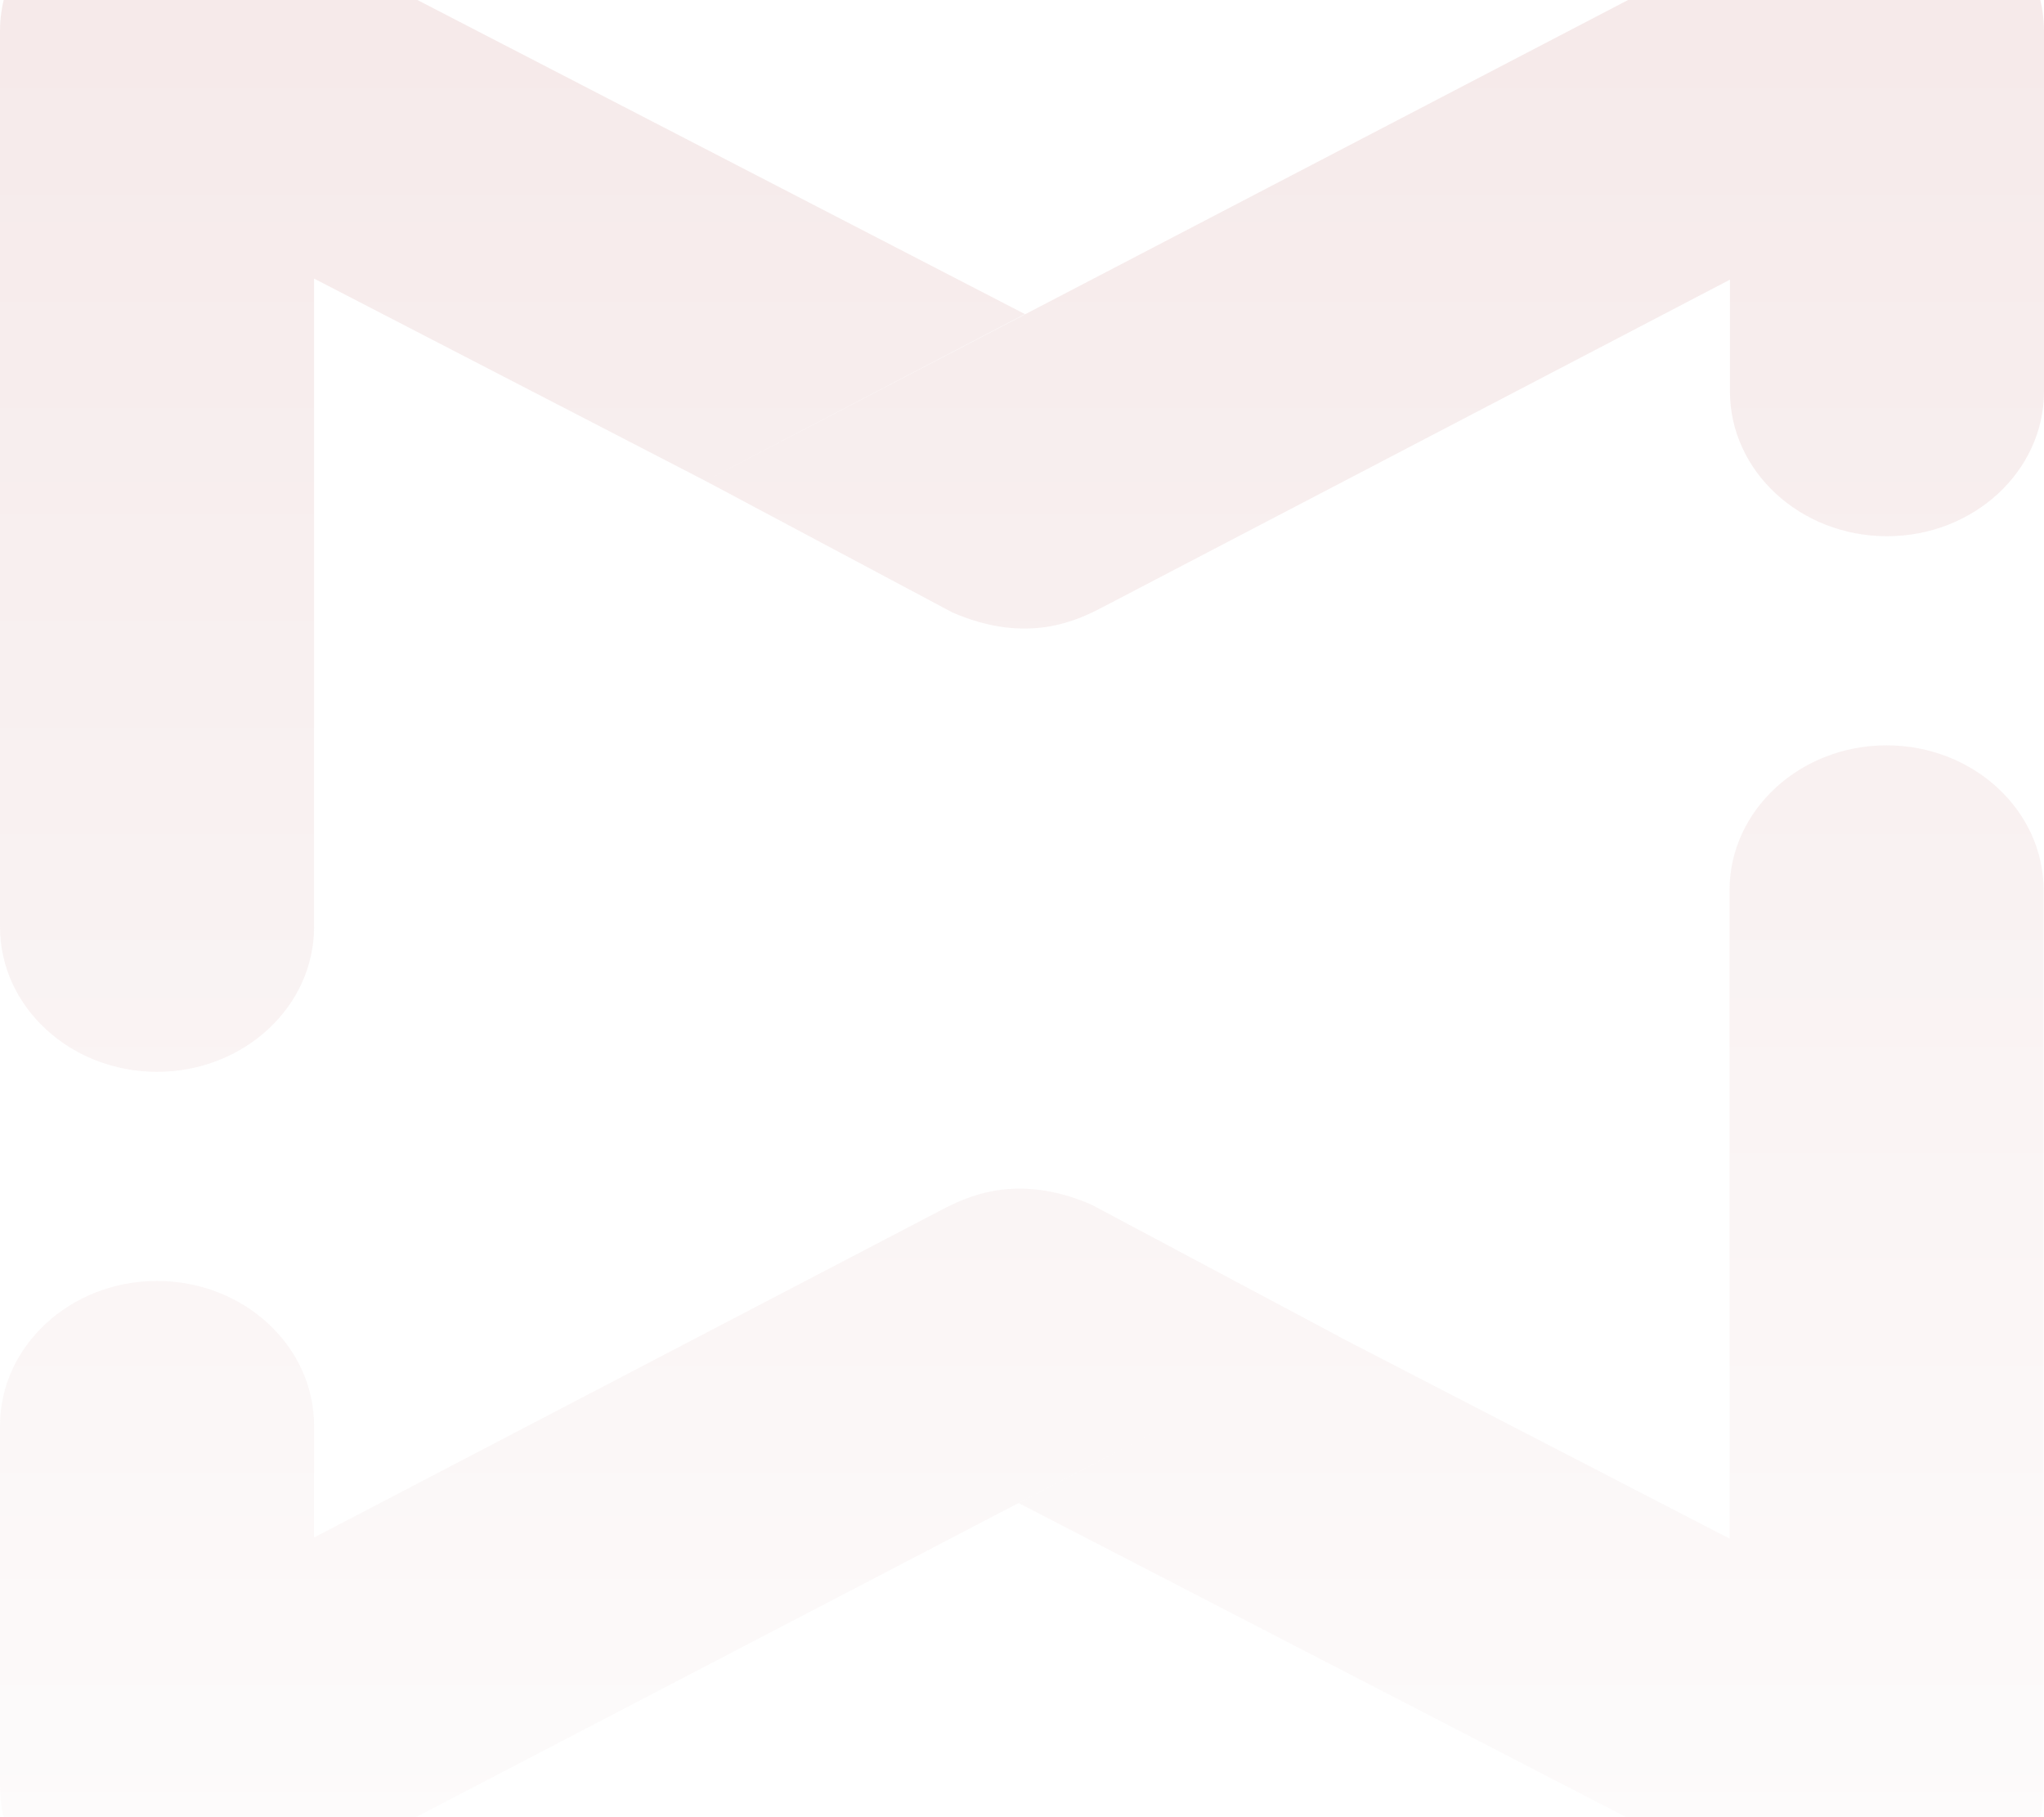 <svg width="450" height="400" viewBox="0 0 450 400" fill="none" xmlns="http://www.w3.org/2000/svg">
<path opacity="0.1" fill-rule="evenodd" clip-rule="evenodd" d="M225.702 69.173L155.306 105.859L209.735 134.843C226.27 141.991 237.345 136.493 242.883 133.587L380.856 61.559V86.144C380.856 103.739 396.362 118.034 415.428 118.034C434.494 118.034 450 103.739 450 86.144V6.89C450 -4.499 443.434 -14.946 432.833 -20.68C427.453 -23.586 421.282 -25 415.428 -25C409.573 -25 403.719 -23.586 398.419 -20.837L225.708 69.17V69.097L225.633 69.137L51.423 -20.918C40.743 -26.416 27.689 -26.337 17.088 -20.603C6.487 -14.869 0 -4.423 0 6.888V204.041C0 221.636 15.506 235.932 34.572 235.932C53.638 235.932 69.144 221.636 69.144 204.041V61.321L155.298 105.858L225.633 69.137L225.702 69.173ZM224.21 330.873L51.581 420.837C46.281 423.586 40.426 425 34.572 425C28.718 425 22.547 423.586 17.167 420.68C6.566 414.946 0 404.421 0 393.11V313.856C0 296.261 15.506 281.966 34.572 281.966C53.638 281.966 69.144 296.261 69.144 313.856V338.441L207.117 266.414C212.655 263.507 223.73 258.009 240.265 265.157L294.694 294.141L294.657 294.16L380.773 338.677V195.957C380.773 178.362 396.28 164.067 415.346 164.067C434.412 164.067 449.918 178.362 449.918 195.957V393.11C449.918 404.421 443.431 414.868 432.829 420.602C422.228 426.336 409.175 426.414 398.495 420.916L224.285 330.861L253.561 315.577L224.259 330.848L224.285 330.861L224.21 330.901V330.873Z" fill="url(#paint0_linear_1444_7782)"/>
<defs>
<linearGradient id="paint0_linear_1444_7782" x1="225" y1="-25" x2="225" y2="425" gradientUnits="userSpaceOnUse">
<stop stop-color="#A22424"/>
<stop offset="1" stop-color="#F1E4E4"/>
</linearGradient>
</defs>
</svg>
